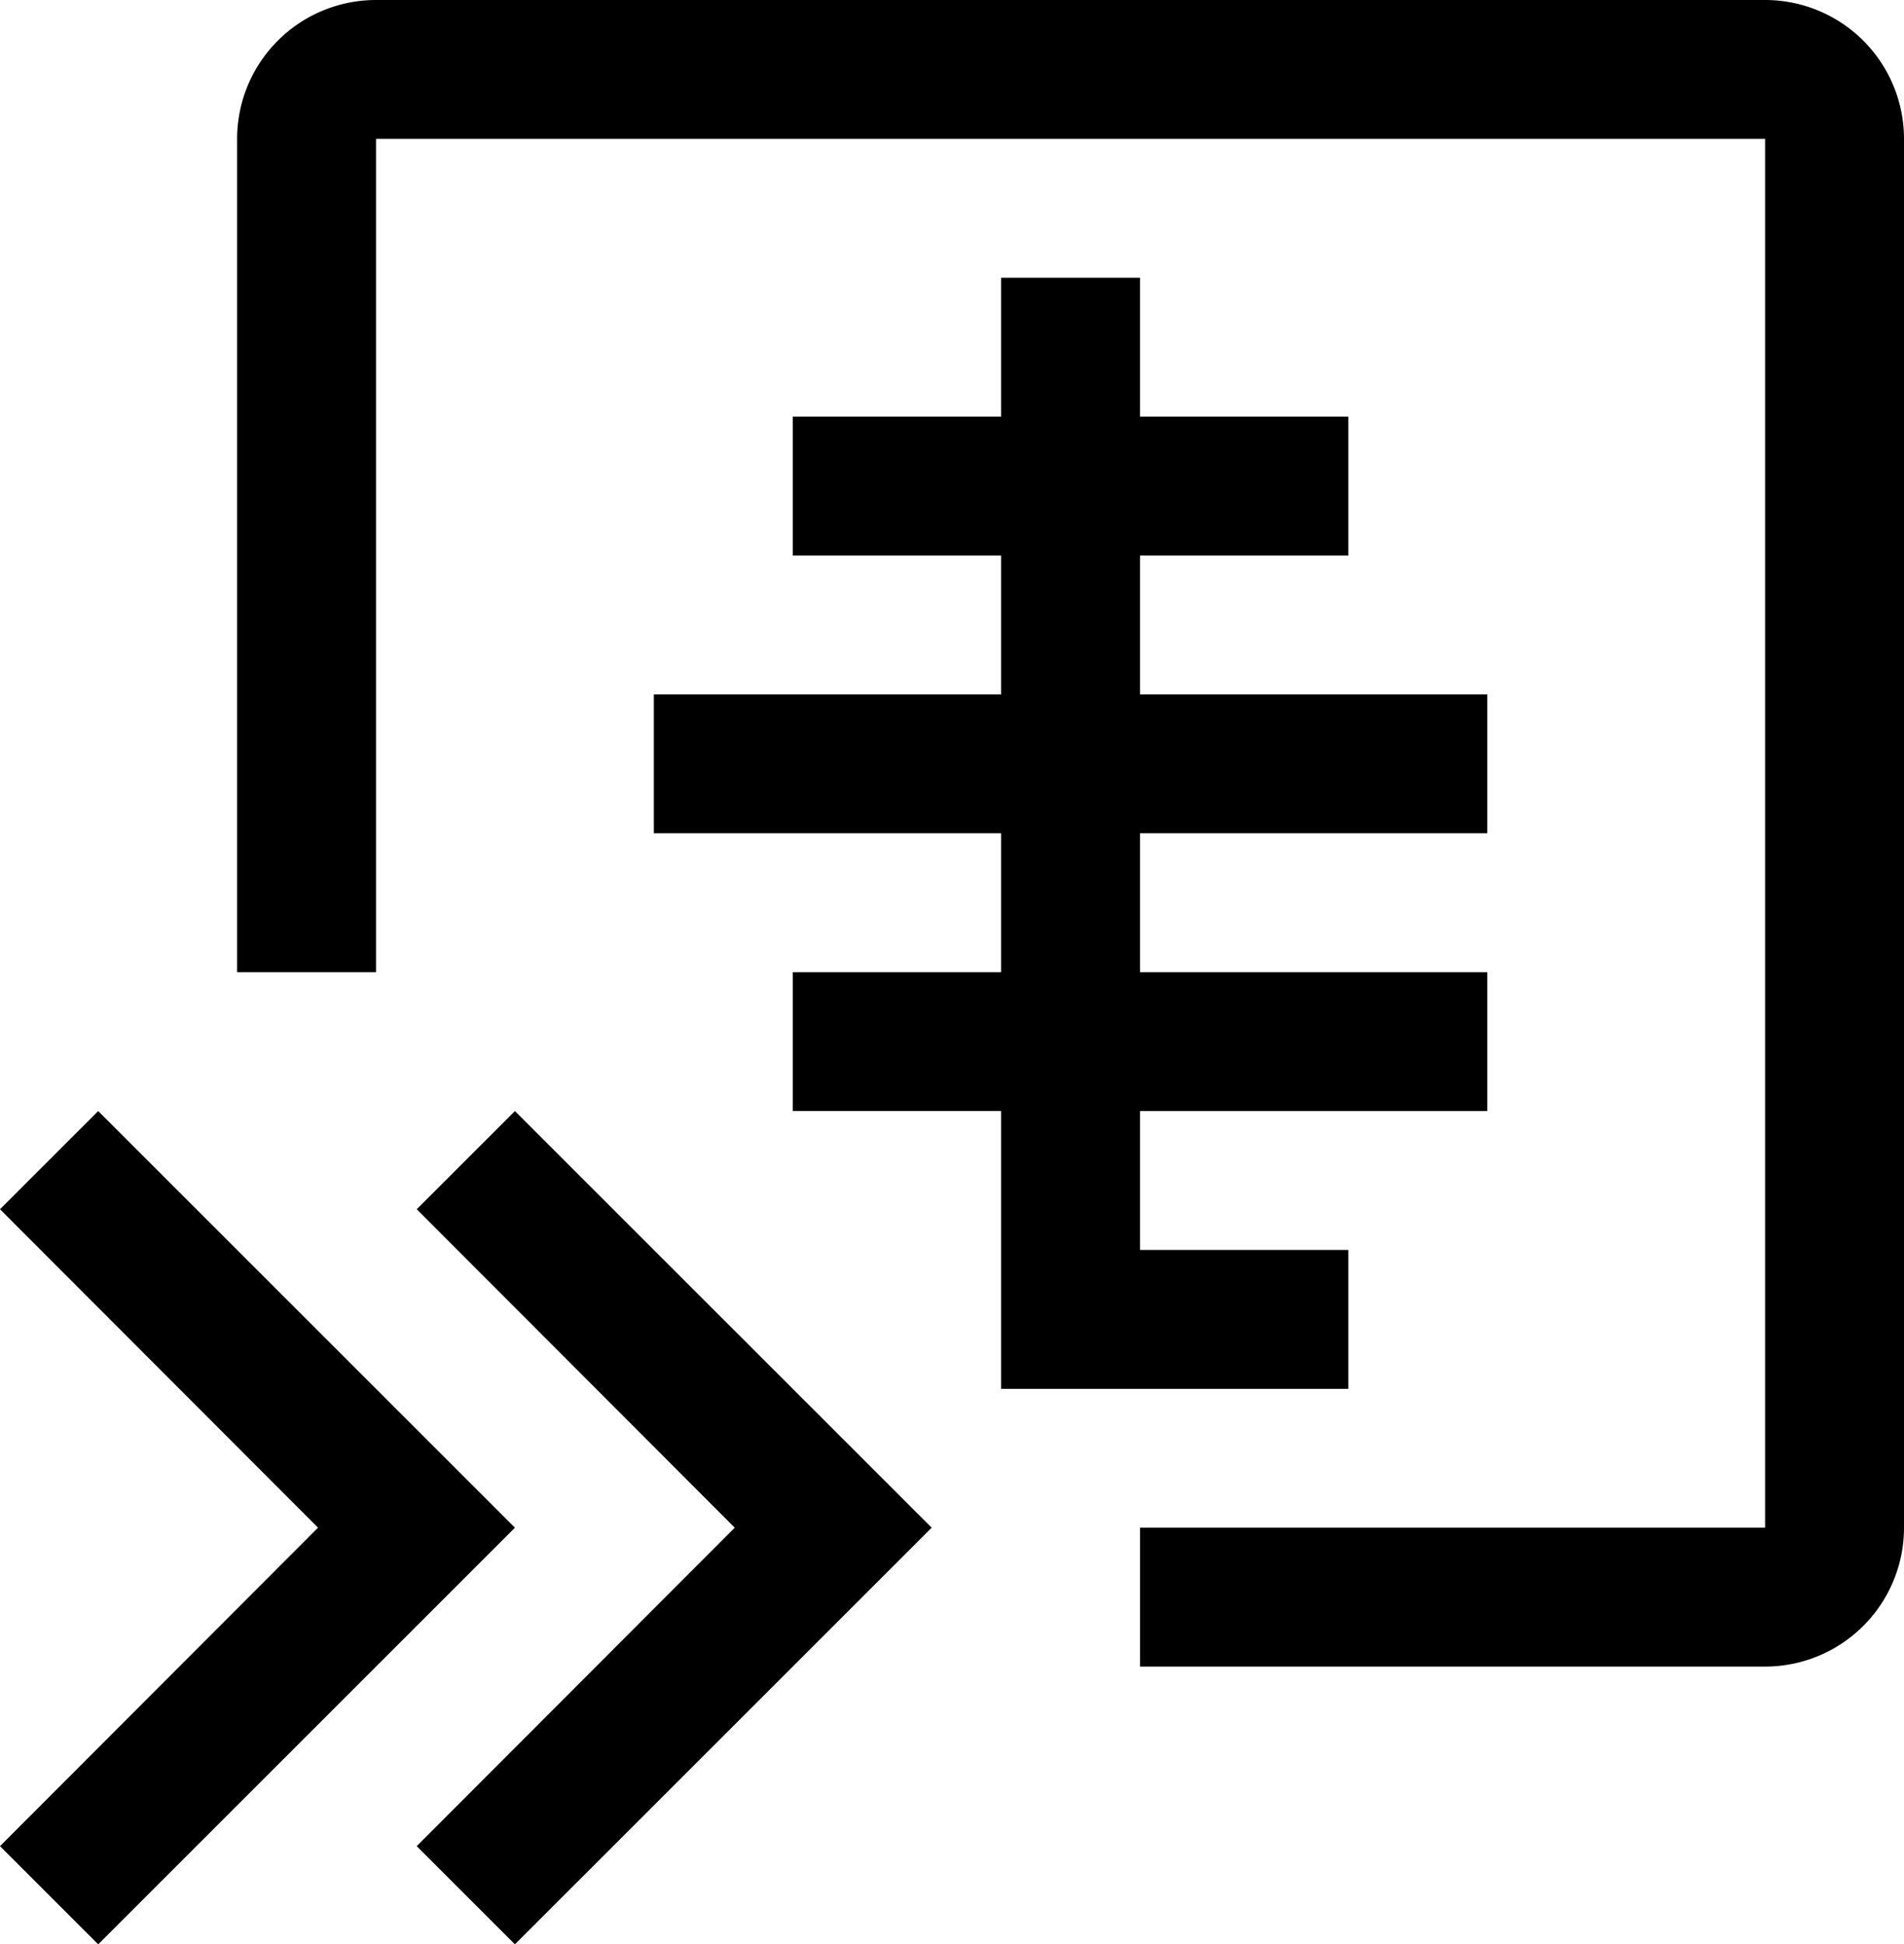 <svg id="breaking-boudaries-6" xmlns="http://www.w3.org/2000/svg" width="96.055" height="98.108" viewBox="0 0 96.055 98.108">
  <path id="Path_784" data-name="Path 784" d="M12.879,31.954,28.923,48.023,12.879,64.092l4.954,4.954L38.857,48.023,17.833,27Z" transform="translate(8.144 29.062)"/>
  <path id="Path_785" data-name="Path 785" d="M3.879,31.954,19.923,48.023,3.879,64.092l4.954,4.954L29.857,48.023,8.833,27Z" transform="translate(-3.879 29.062)"/>
  <path id="Path_786" data-name="Path 786" d="M18,37.031V30.023H35.519V23.015H25.008V16.008H35.519V9h7.008v7.008H53.039v7.008H42.527v7.008H60.046v7.008H42.527v7.008H60.046v7.008H42.527v7.008H53.039v7.008H35.519V51.046H25.008V44.039H35.519V37.031Z" transform="translate(14.985 5.015)"/>
  <path id="Path_787" data-name="Path 787" d="M54.55,80.085H86.085V10.008H16.008V52.054H9V10.008A7.008,7.008,0,0,1,16.008,3H86.085a7.008,7.008,0,0,1,7.008,7.008V80.085a7.008,7.008,0,0,1-7.008,7.008H54.55Z" transform="translate(2.962 -3)"/>
</svg>

